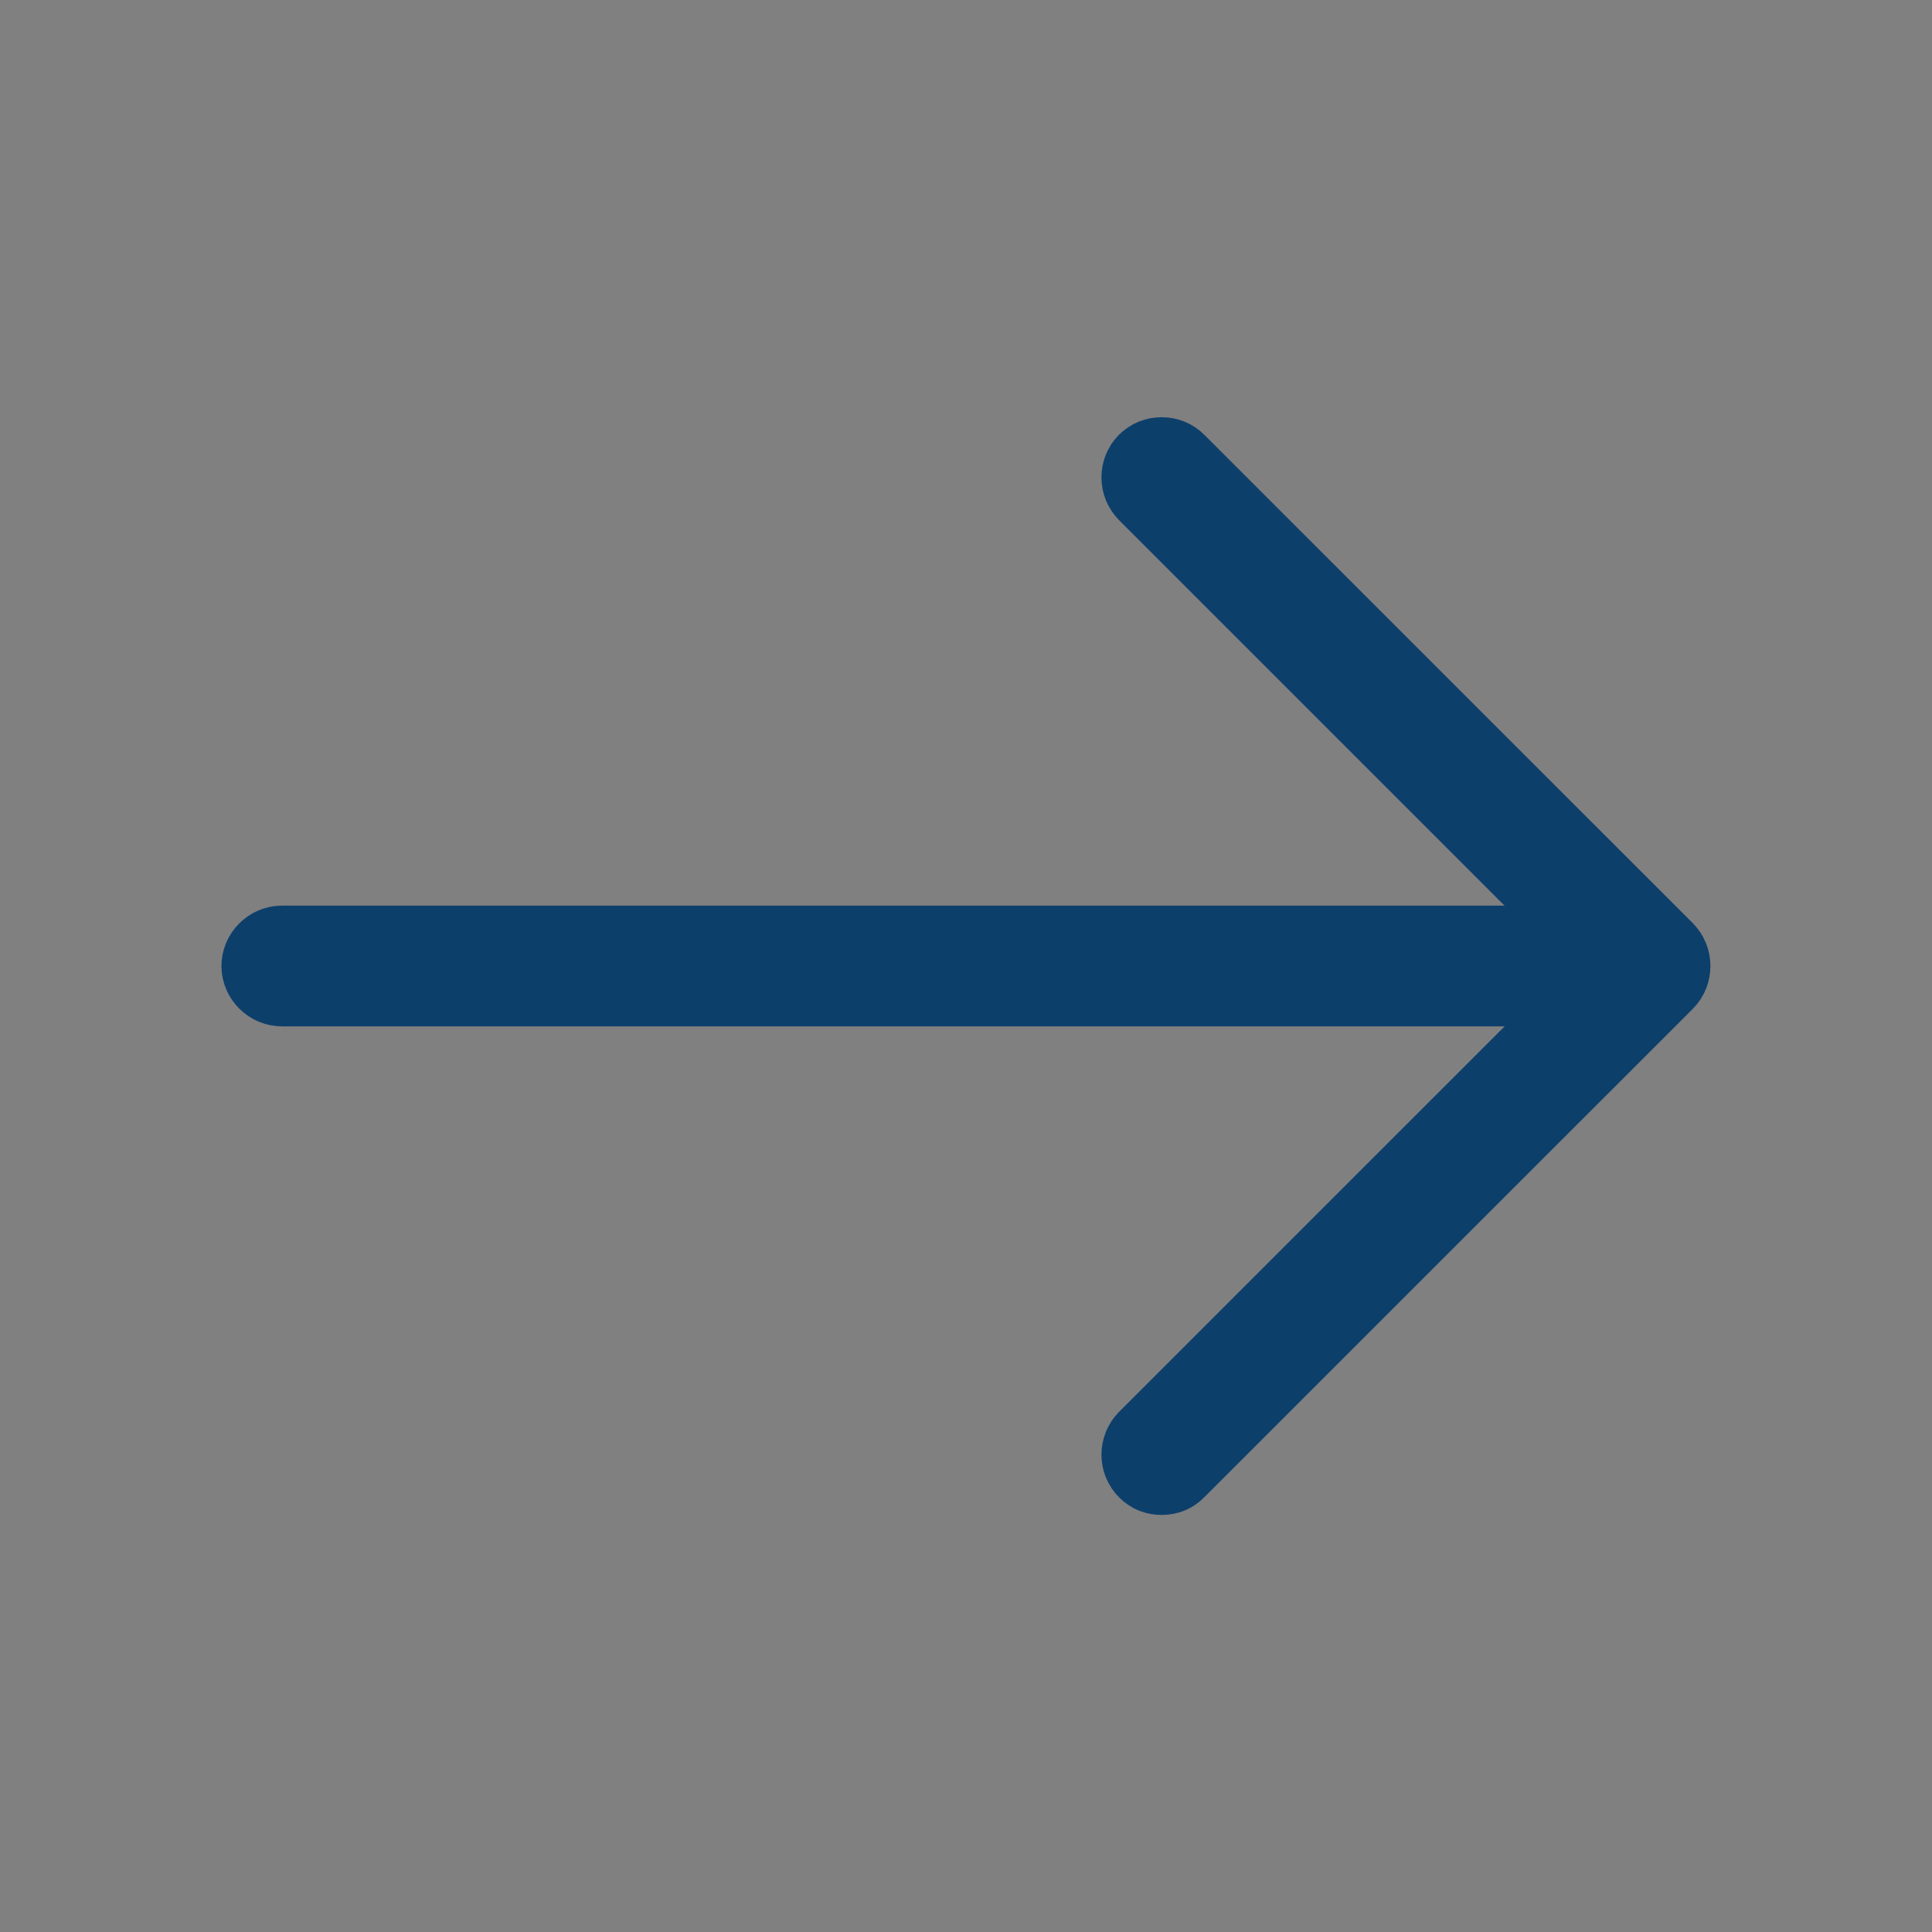 <svg width="20" height="20" viewBox="0 0 20 20" fill="none" xmlns="http://www.w3.org/2000/svg">
<rect x="0" y="0" width="20" height="20" fill="#808080" stroke="none"/>
<path d="M16.554 10.354L16.907 10L16.554 9.647L11.937 5.03C11.916 5.008 11.902 4.978 11.902 4.942C11.902 4.906 11.916 4.875 11.937 4.854C11.959 4.832 11.989 4.819 12.025 4.819C12.061 4.819 12.092 4.832 12.113 4.854L17.172 9.912C17.193 9.934 17.206 9.964 17.206 10C17.206 10.036 17.193 10.067 17.172 10.088L12.113 15.146C12.099 15.161 12.085 15.17 12.072 15.175C12.059 15.18 12.043 15.183 12.025 15.183C12.008 15.183 11.992 15.18 11.979 15.175C11.966 15.17 11.952 15.161 11.937 15.146C11.916 15.125 11.902 15.094 11.902 15.058C11.902 15.023 11.916 14.992 11.937 14.97L16.554 10.354Z" fill="white" stroke="#0D3F6B"/>
<path d="M16.942 10.125L2.917 10.125C2.887 10.125 2.856 10.113 2.83 10.087C2.804 10.061 2.792 10.03 2.792 10C2.792 9.97 2.804 9.939 2.83 9.913C2.856 9.887 2.887 9.875 2.917 9.875L16.942 9.875C16.972 9.875 17.003 9.887 17.029 9.913C17.055 9.939 17.067 9.97 17.067 10C17.067 10.03 17.055 10.061 17.029 10.087C17.003 10.113 16.972 10.125 16.942 10.125Z" fill="white" stroke="#0D3F6B"/>
</svg>
